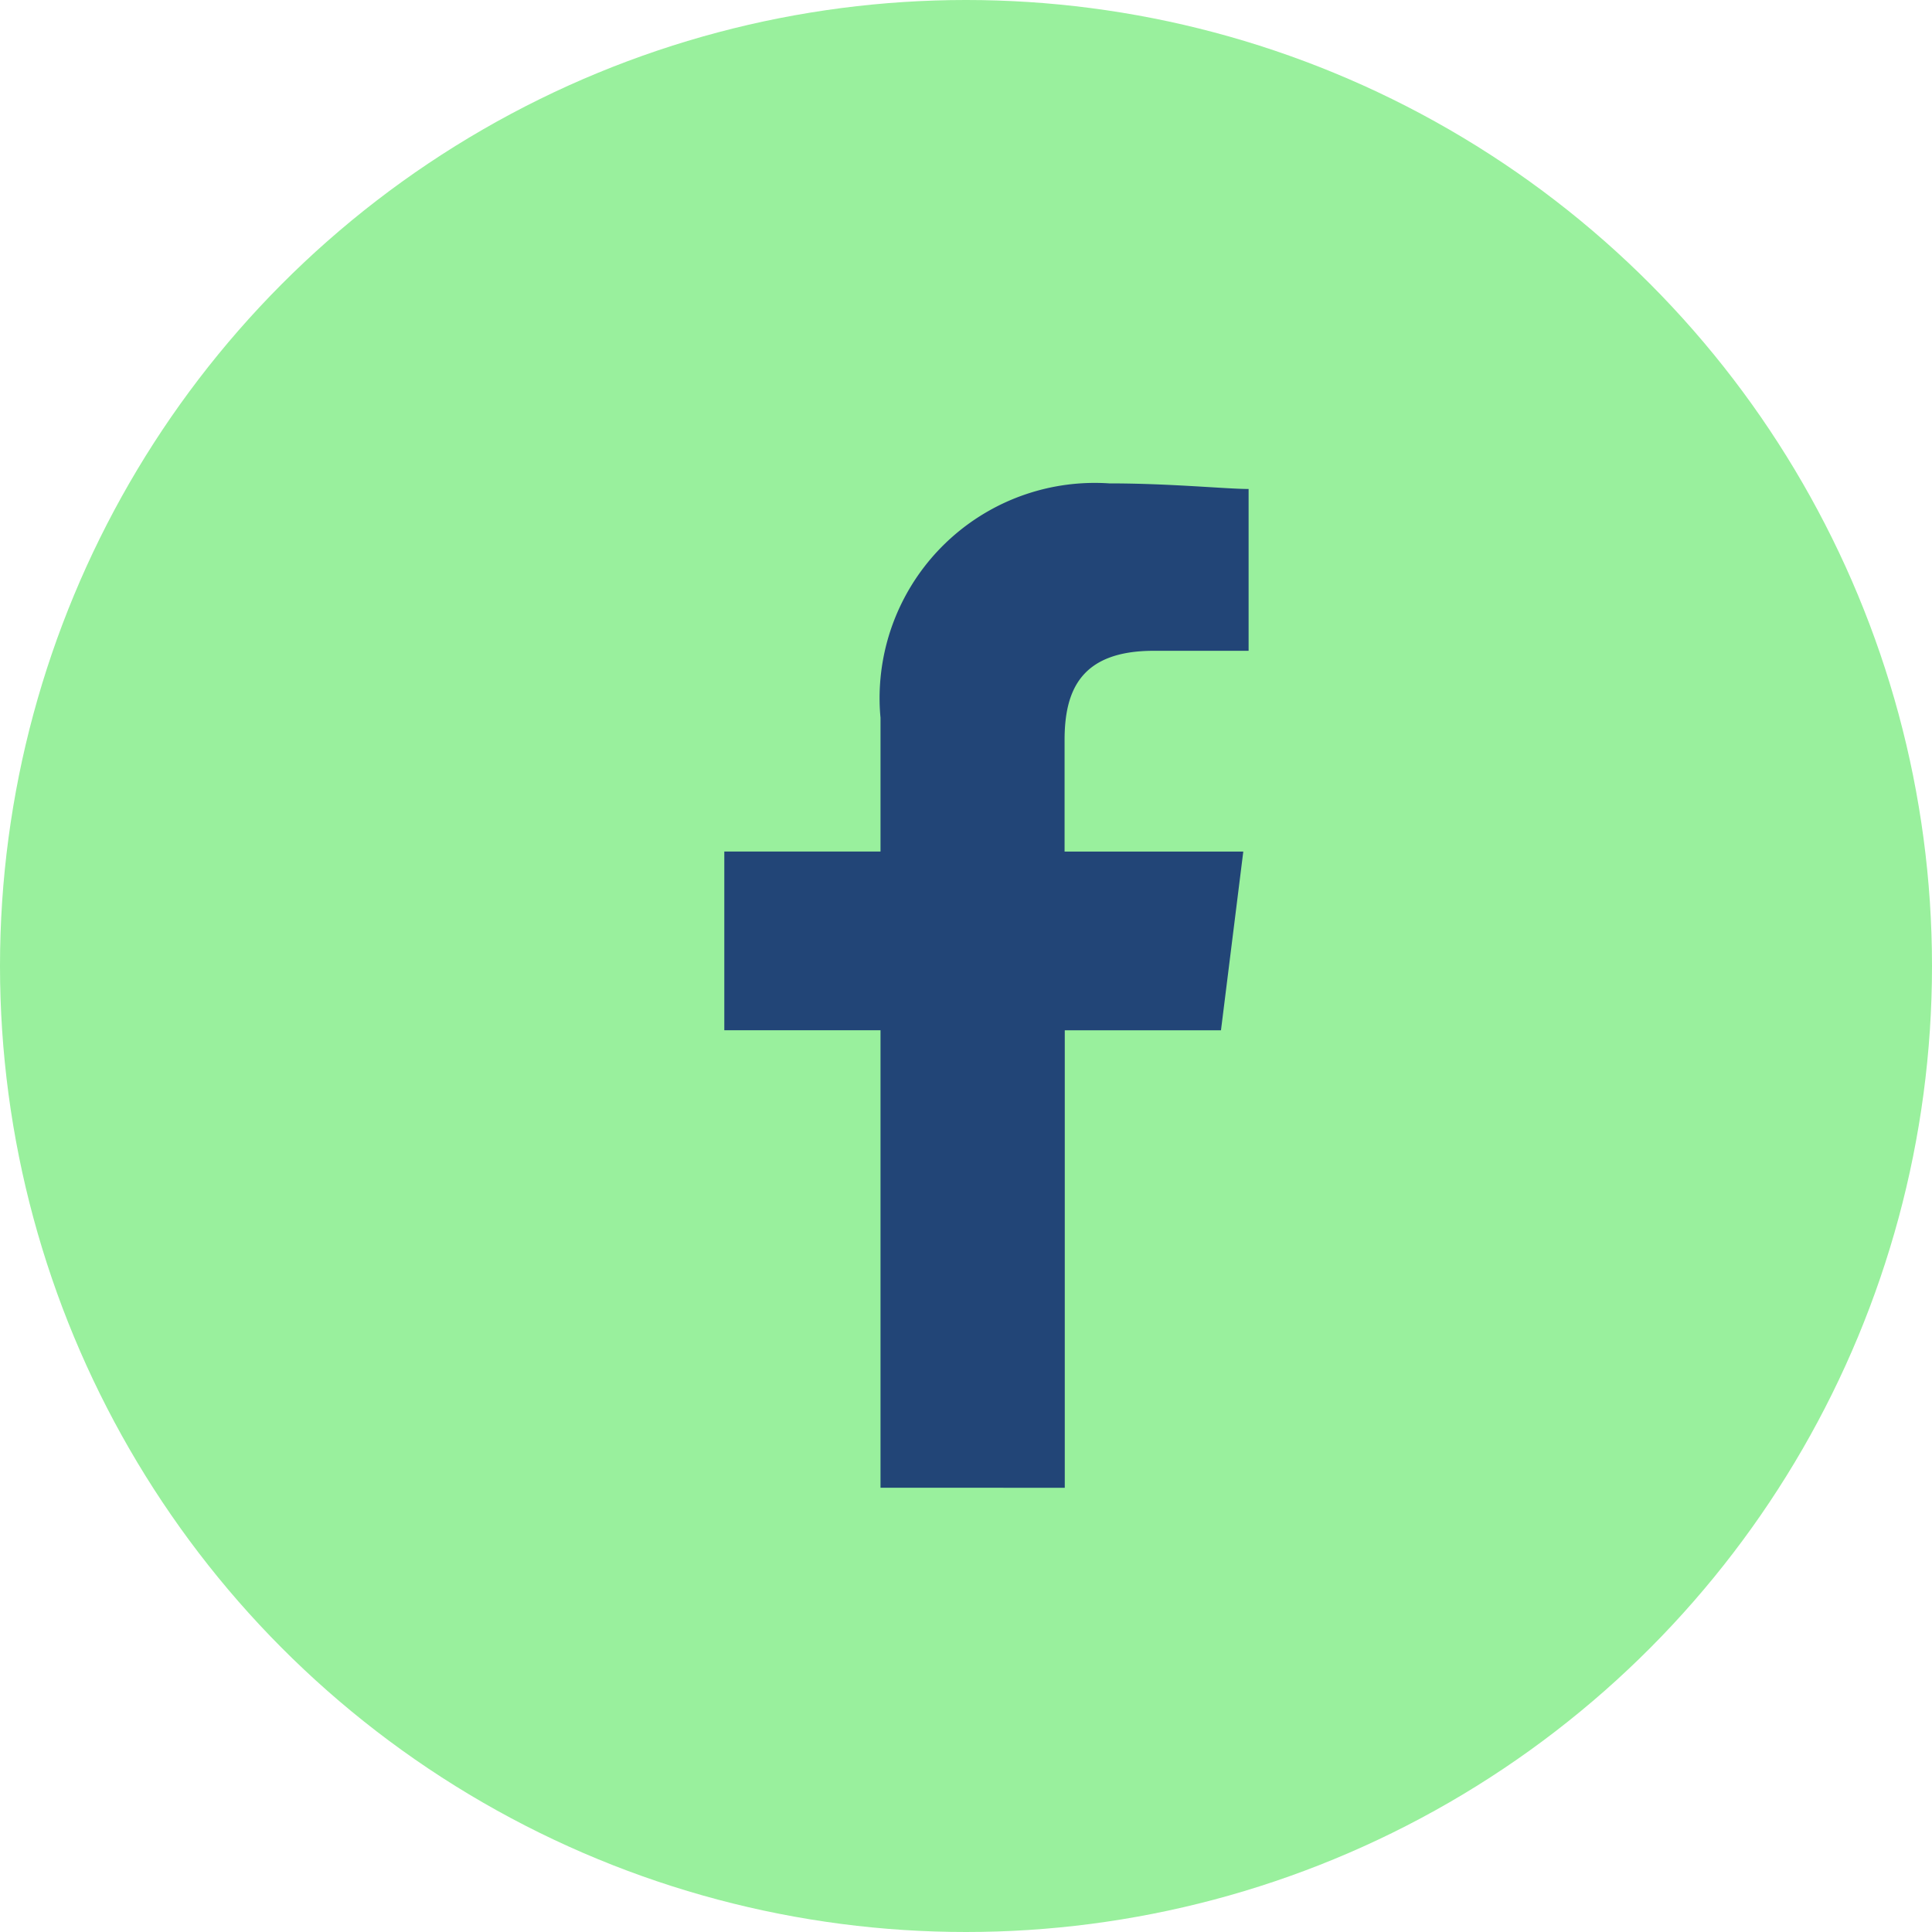 <svg xmlns="http://www.w3.org/2000/svg" width="40" height="40" viewBox="0 0 40 40"><g transform="translate(-1357 -814)"><circle cx="20" cy="20" r="20" transform="translate(1357 814)" fill="#99f09d"/><path d="M963.732,3611.3v-9.472h3.234l.462-3.7h-3.7v-2.31c0-1.039.346-1.847,1.847-1.847h1.963v-3.35c-.46,0-1.616-.116-2.885-.116a4.456,4.456,0,0,0-4.745,4.146,4.28,4.28,0,0,0,.009.705v2.771h-3.234v3.7h3.234v9.472Z" transform="translate(415.313 -2766.497)" fill="#224577" fill-rule="evenodd"/></g></svg>
